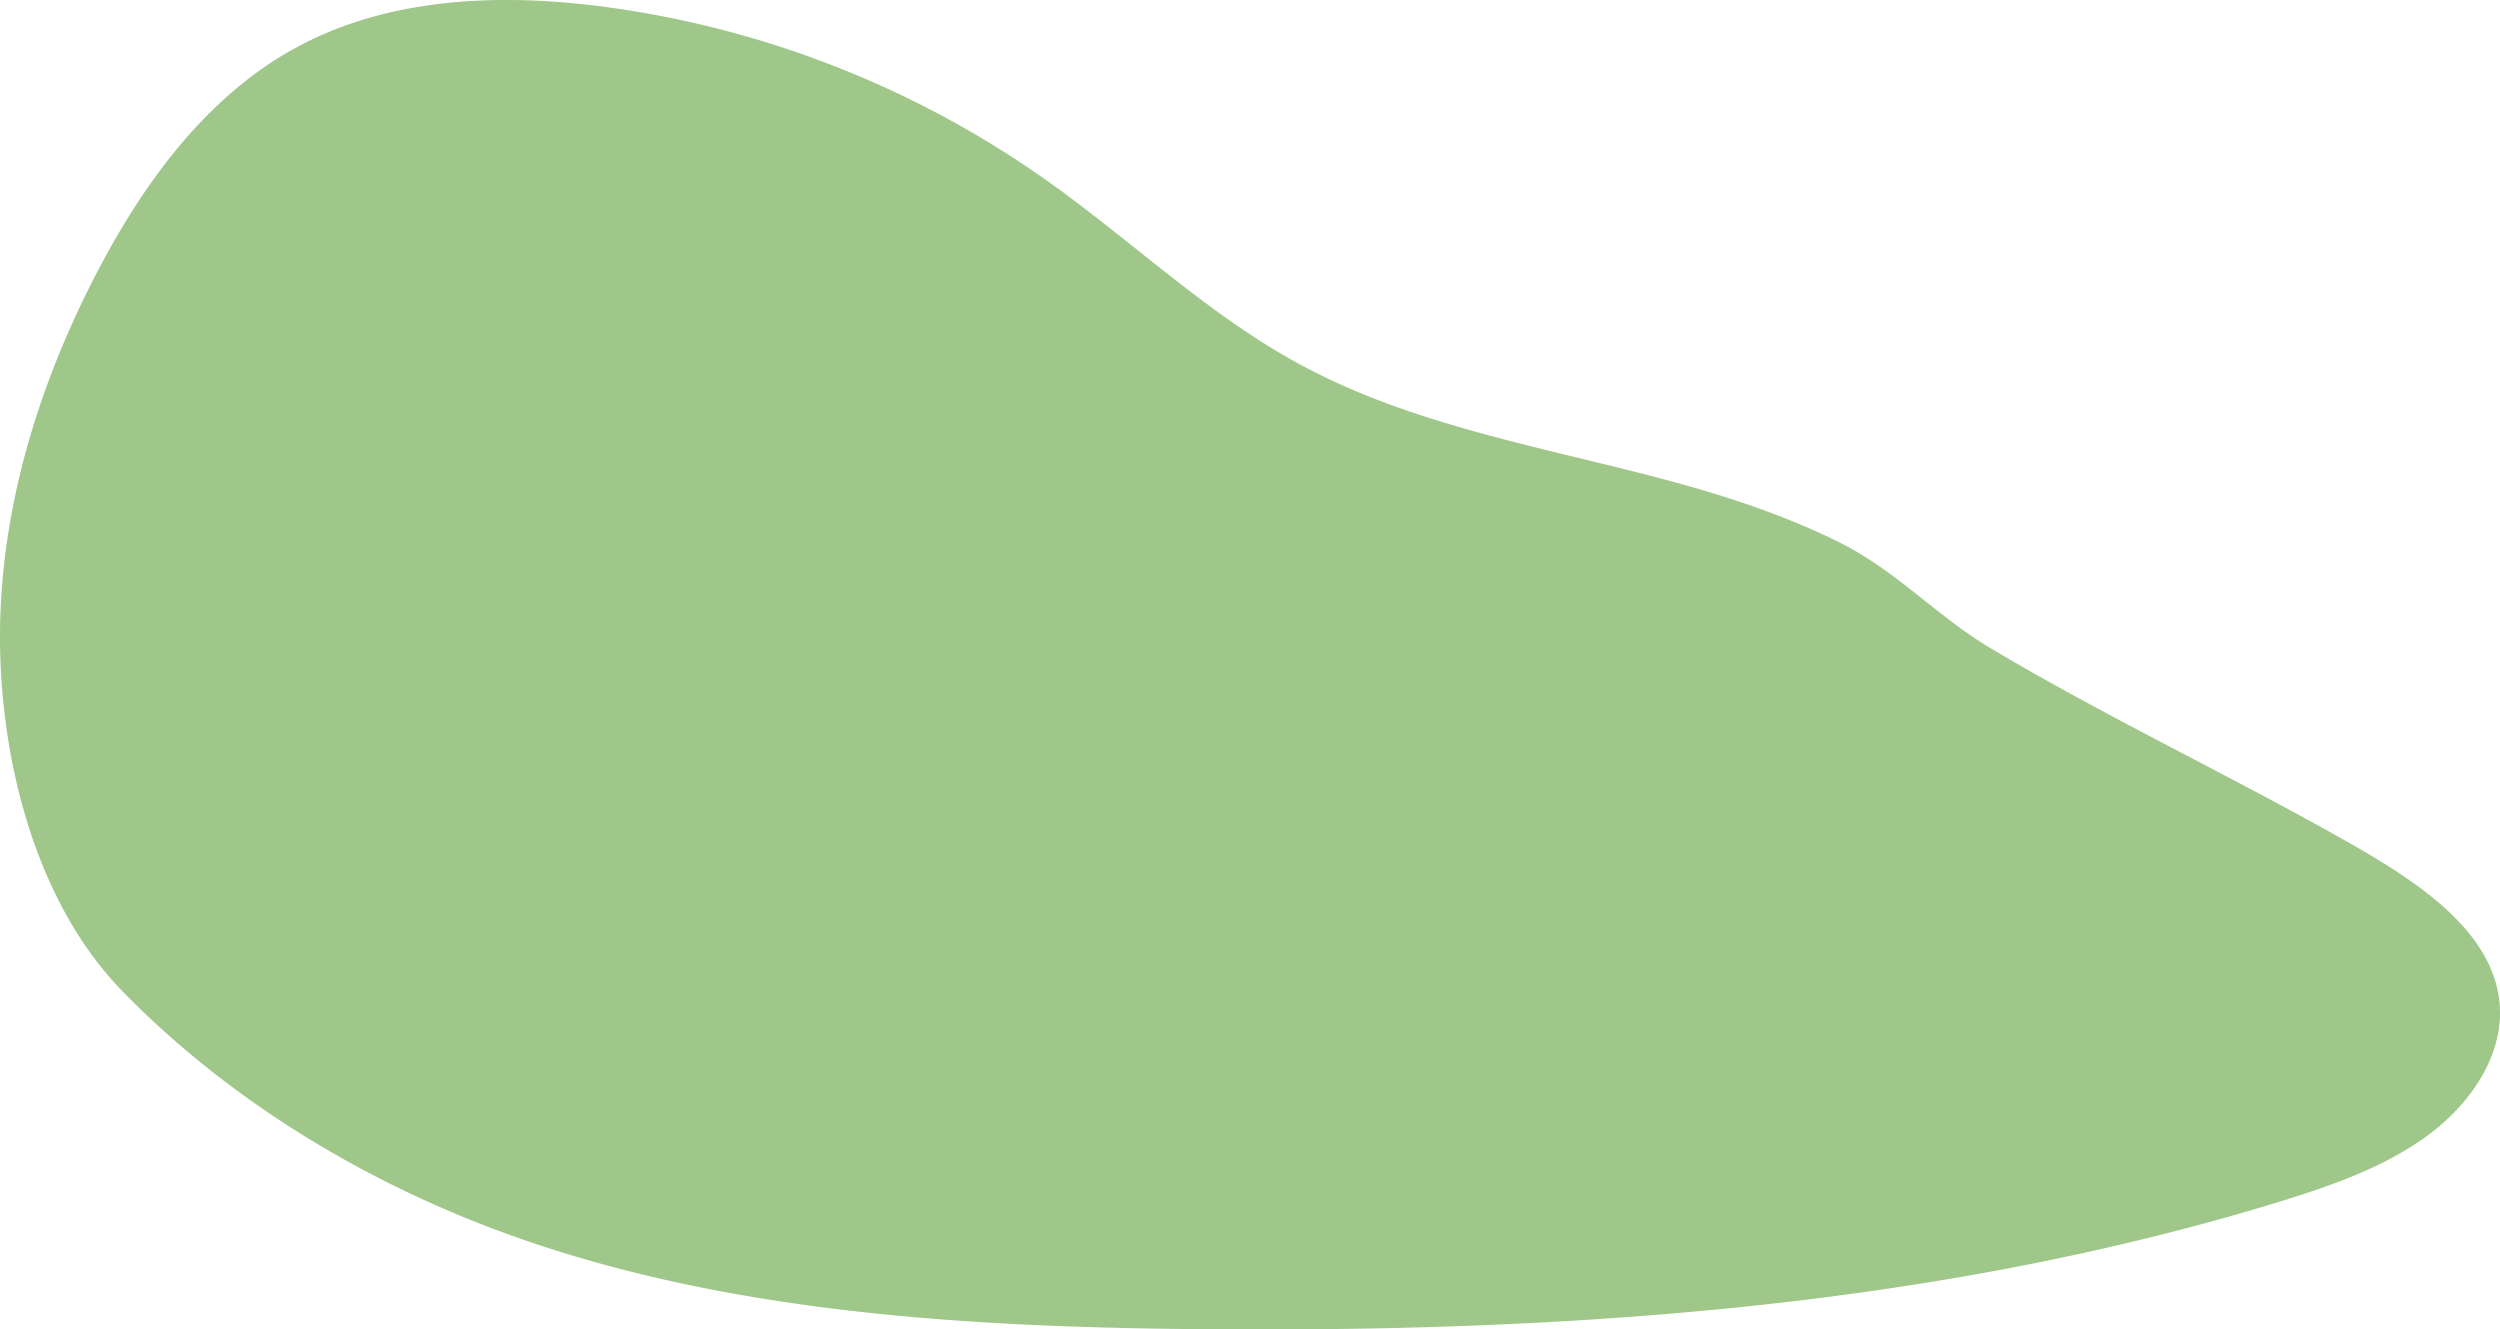 <?xml version="1.0" encoding="UTF-8"?> <svg xmlns="http://www.w3.org/2000/svg" viewBox="0 0 2885.4 1534.43"> <defs> <style>.cls-1{fill:#9ec789;}</style> </defs> <g id="Слой_2" data-name="Слой 2"> <g id="Слой_4" data-name="Слой 4"> <path class="cls-1" d="M31.49,949.07C6.63,868.52-2.68,782,.65,704.09,6.53,566.38,50,432,114.23,310c54-102.48,126.21-200.22,228.06-255.38,107-57.94,235.22-62.7,355.8-46.7a1146.17,1146.17,0,0,1,507.37,198.54c99.15,69.91,187.48,155.83,294.1,213.71,131.42,71.35,282.22,95.73,426.62,134.58,67.17,18.07,133.81,40,196.27,71,65.88,32.61,112.88,85.37,174.37,122C2429,826.6,2572.48,894.25,2707.31,970.51c79.77,45.13,167.67,101.36,177.29,184.46,6.72,58.08-29.31,115.09-79.56,153.15s-113.26,60.18-175.85,79.35c-398.76,122.18-826.94,150.69-1249.1,146.58-282.51-2.75-572-21.15-829.75-123.15C398.93,1351,254.91,1260.72,141,1143.7,90,1091.32,54.23,1022.71,31.49,949.07Z"></path> </g> </g> </svg> 